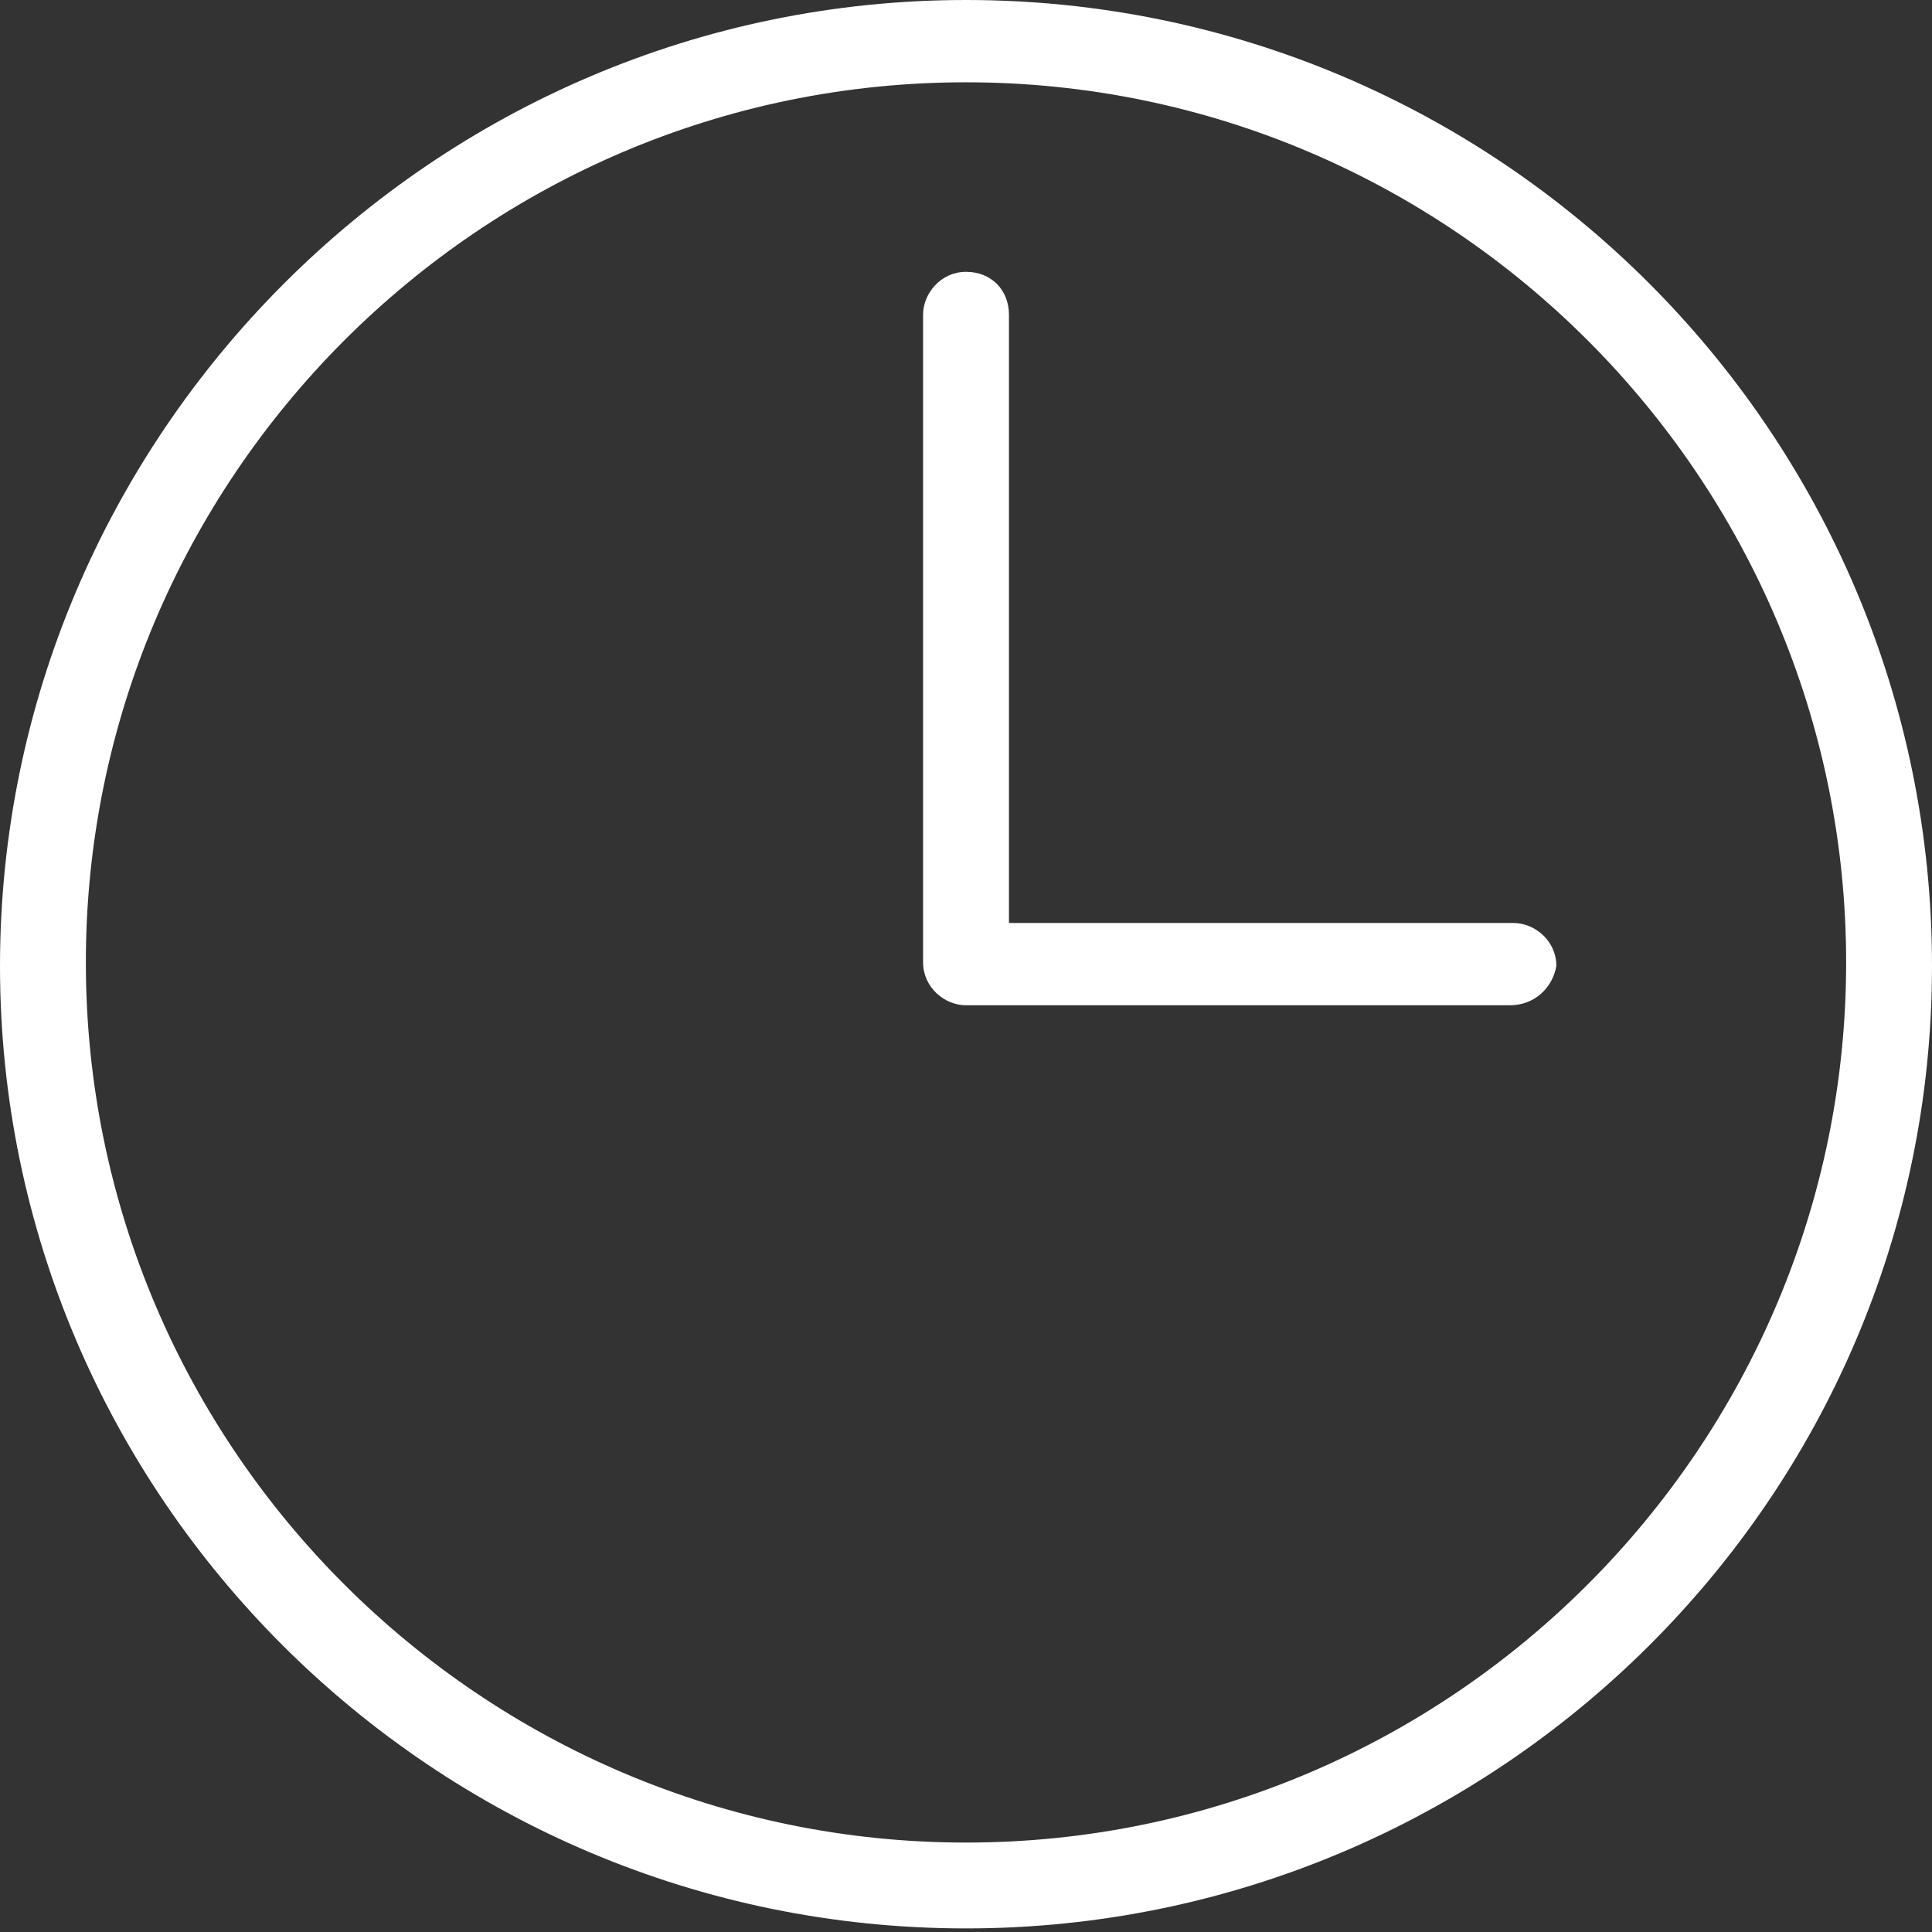 <svg width="82" height="82" viewBox="0 0 82 82" fill="none" xmlns="http://www.w3.org/2000/svg">
<rect x="0" y="0" width="82" height="82" fill="#333333" stroke="none"/>
<path d="M41 81.848C18.374 81.848 0 63.474 0 41C0 18.526 18.374 0 41 0C63.626 0 82 18.374 82 41C82 63.626 63.474 81.848 41 81.848ZM41 3.493C20.348 3.493 3.644 20.348 3.644 40.848C3.644 61.5 20.5 78.204 41 78.204C61.652 78.204 78.356 61.348 78.356 40.848C78.356 20.348 61.652 3.493 41 3.493Z" fill="white"/>
<path d="M64.082 42.667H41C40.089 42.667 39.178 41.907 39.178 40.844V13.359C39.178 12.448 39.938 11.537 41 11.537C42.063 11.537 42.823 12.296 42.823 13.359V39.174H64.234C65.145 39.174 66.056 39.933 66.056 40.996C65.904 41.907 65.145 42.667 64.082 42.667Z" fill="white"/>
</svg>
